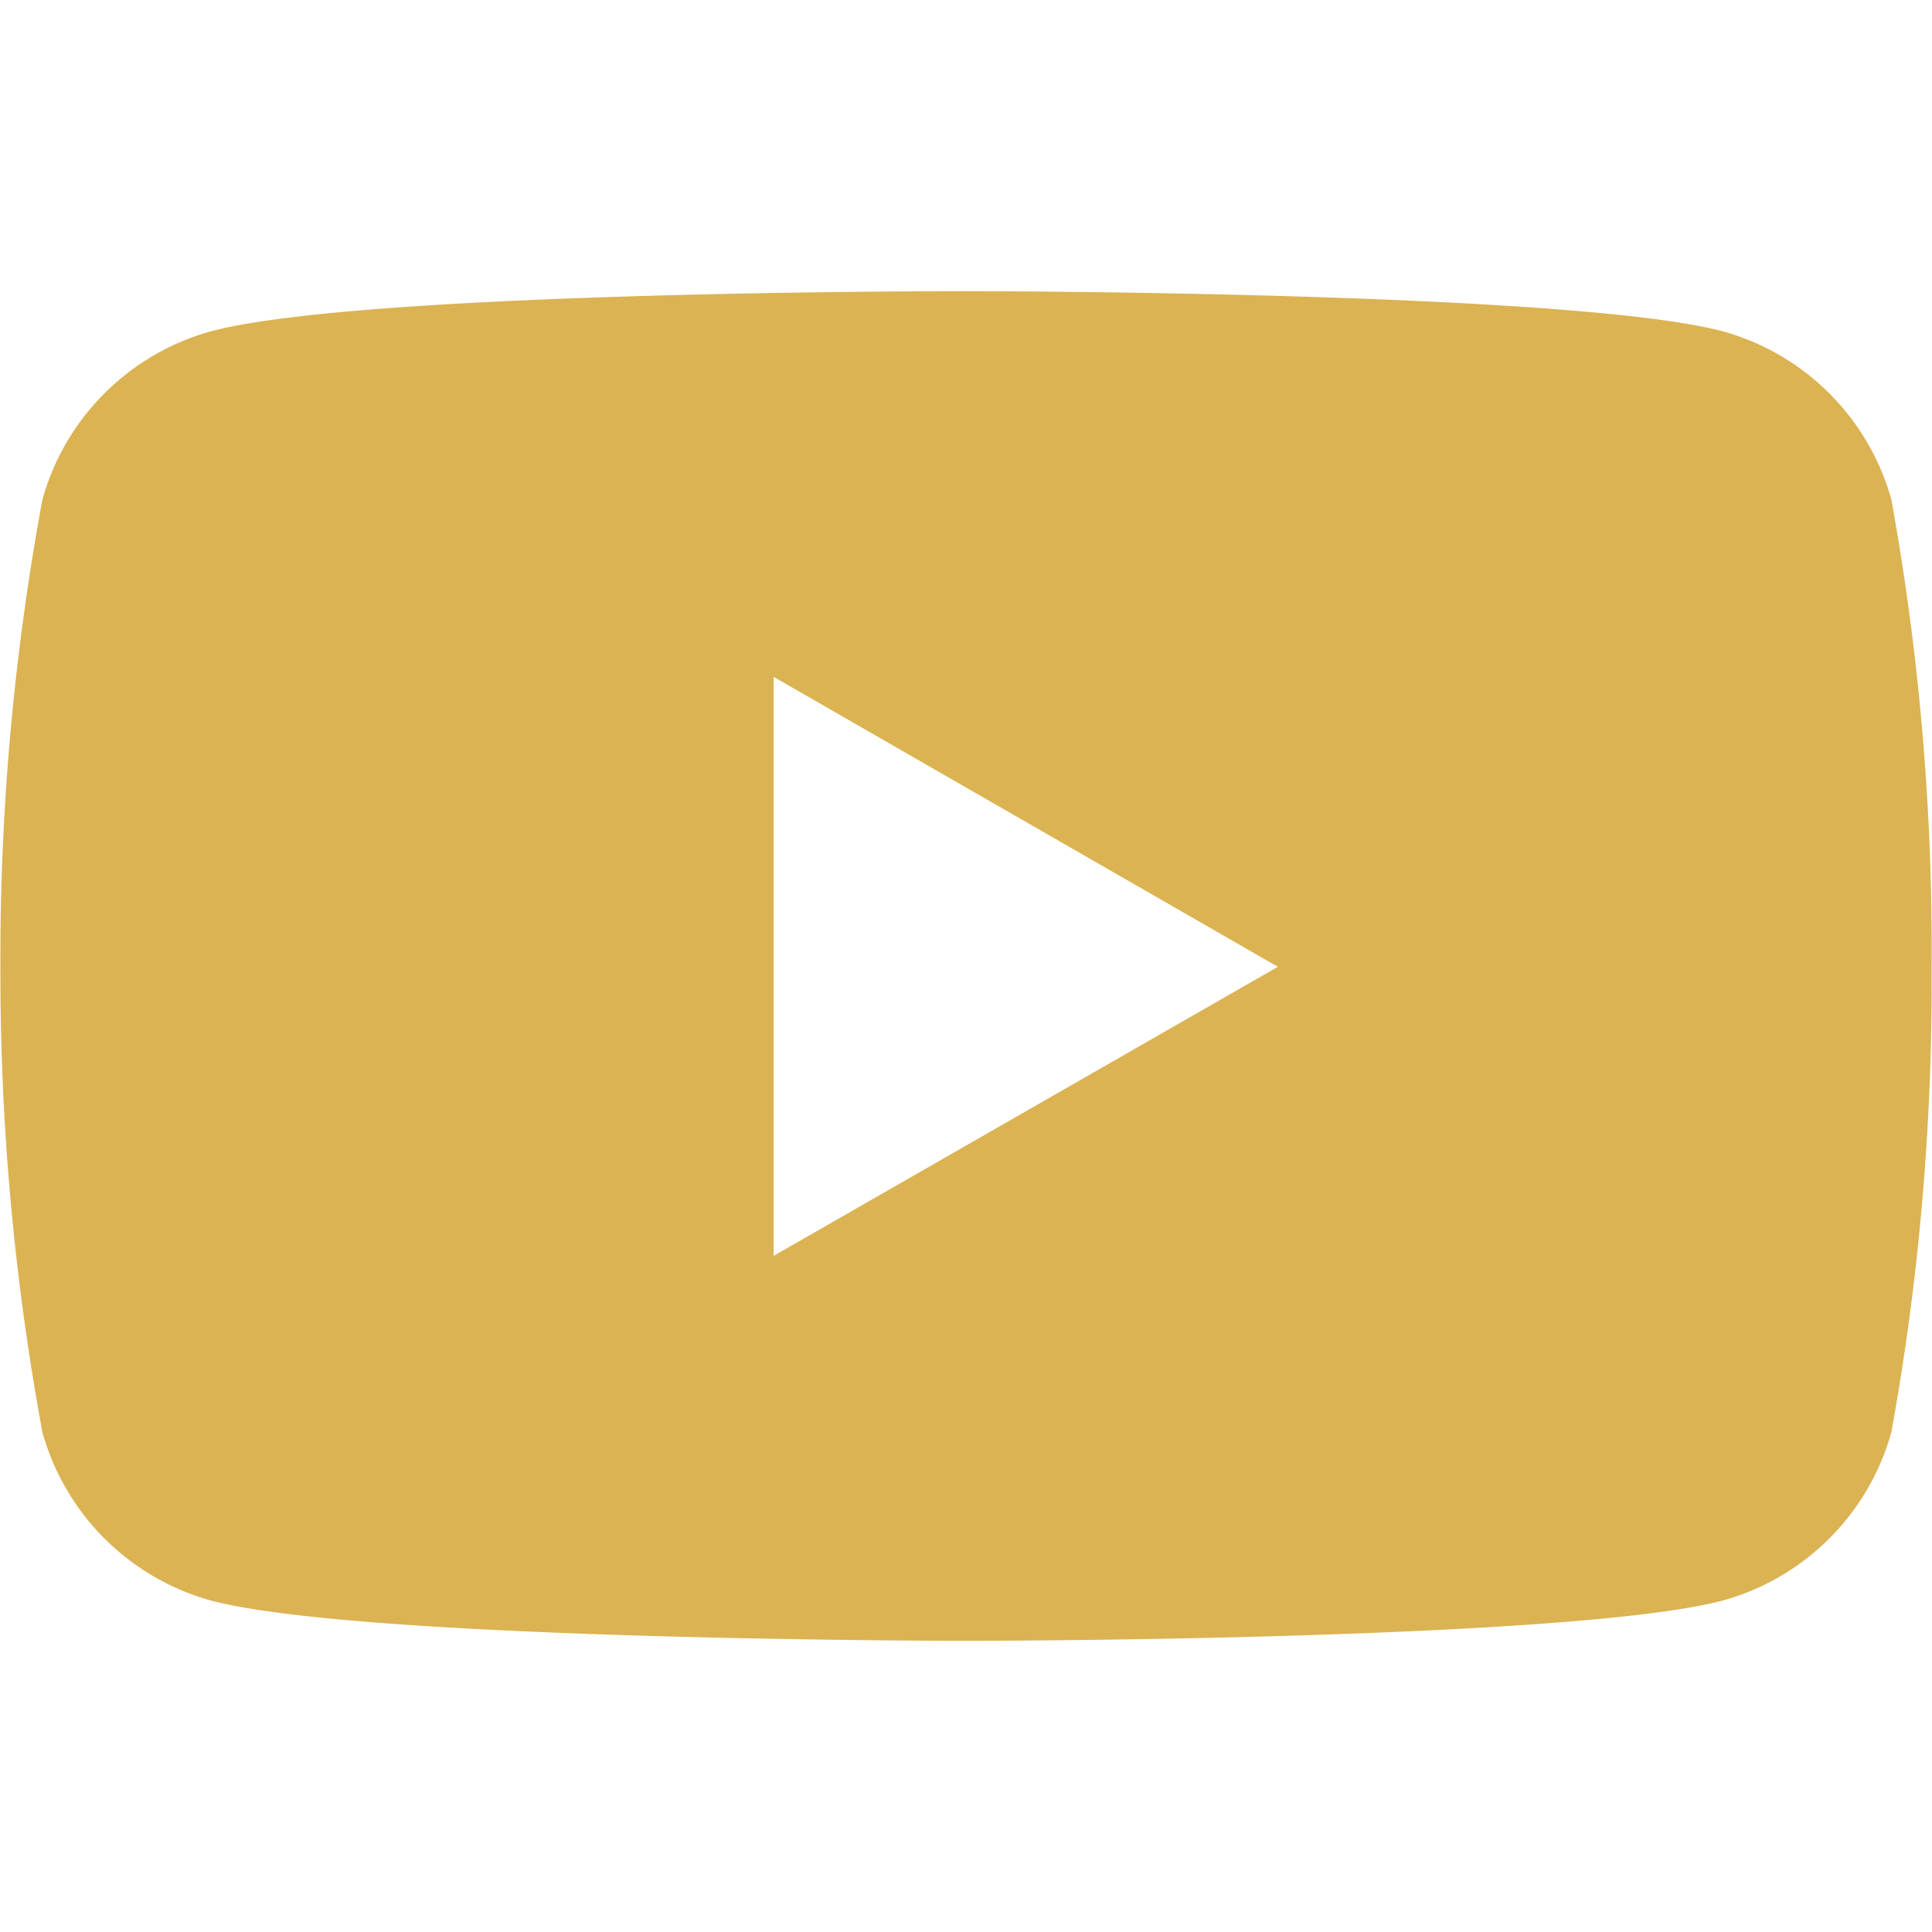 <svg width="24" height="24" fill="none" xmlns="http://www.w3.org/2000/svg"><path d="M23.495 6.205a3.007 3.007 0 0 0-2.088-2.088c-1.87-.5-9.396-.5-9.396-.5s-7.507-.01-9.396.5A3.007 3.007 0 0 0 .527 6.205a31.247 31.247 0 0 0-.522 5.805C0 13.95.174 15.886.527 17.793a3.007 3.007 0 0 0 2.088 2.088c1.868.502 9.396.502 9.396.502s7.506 0 9.396-.502a3.007 3.007 0 0 0 2.088-2.088c.346-1.908.513-3.844.5-5.783a31.247 31.247 0 0 0-.5-5.805zM9.61 15.601V8.408l6.264 3.602-6.264 3.591z" fill="#DBB353"/></svg>